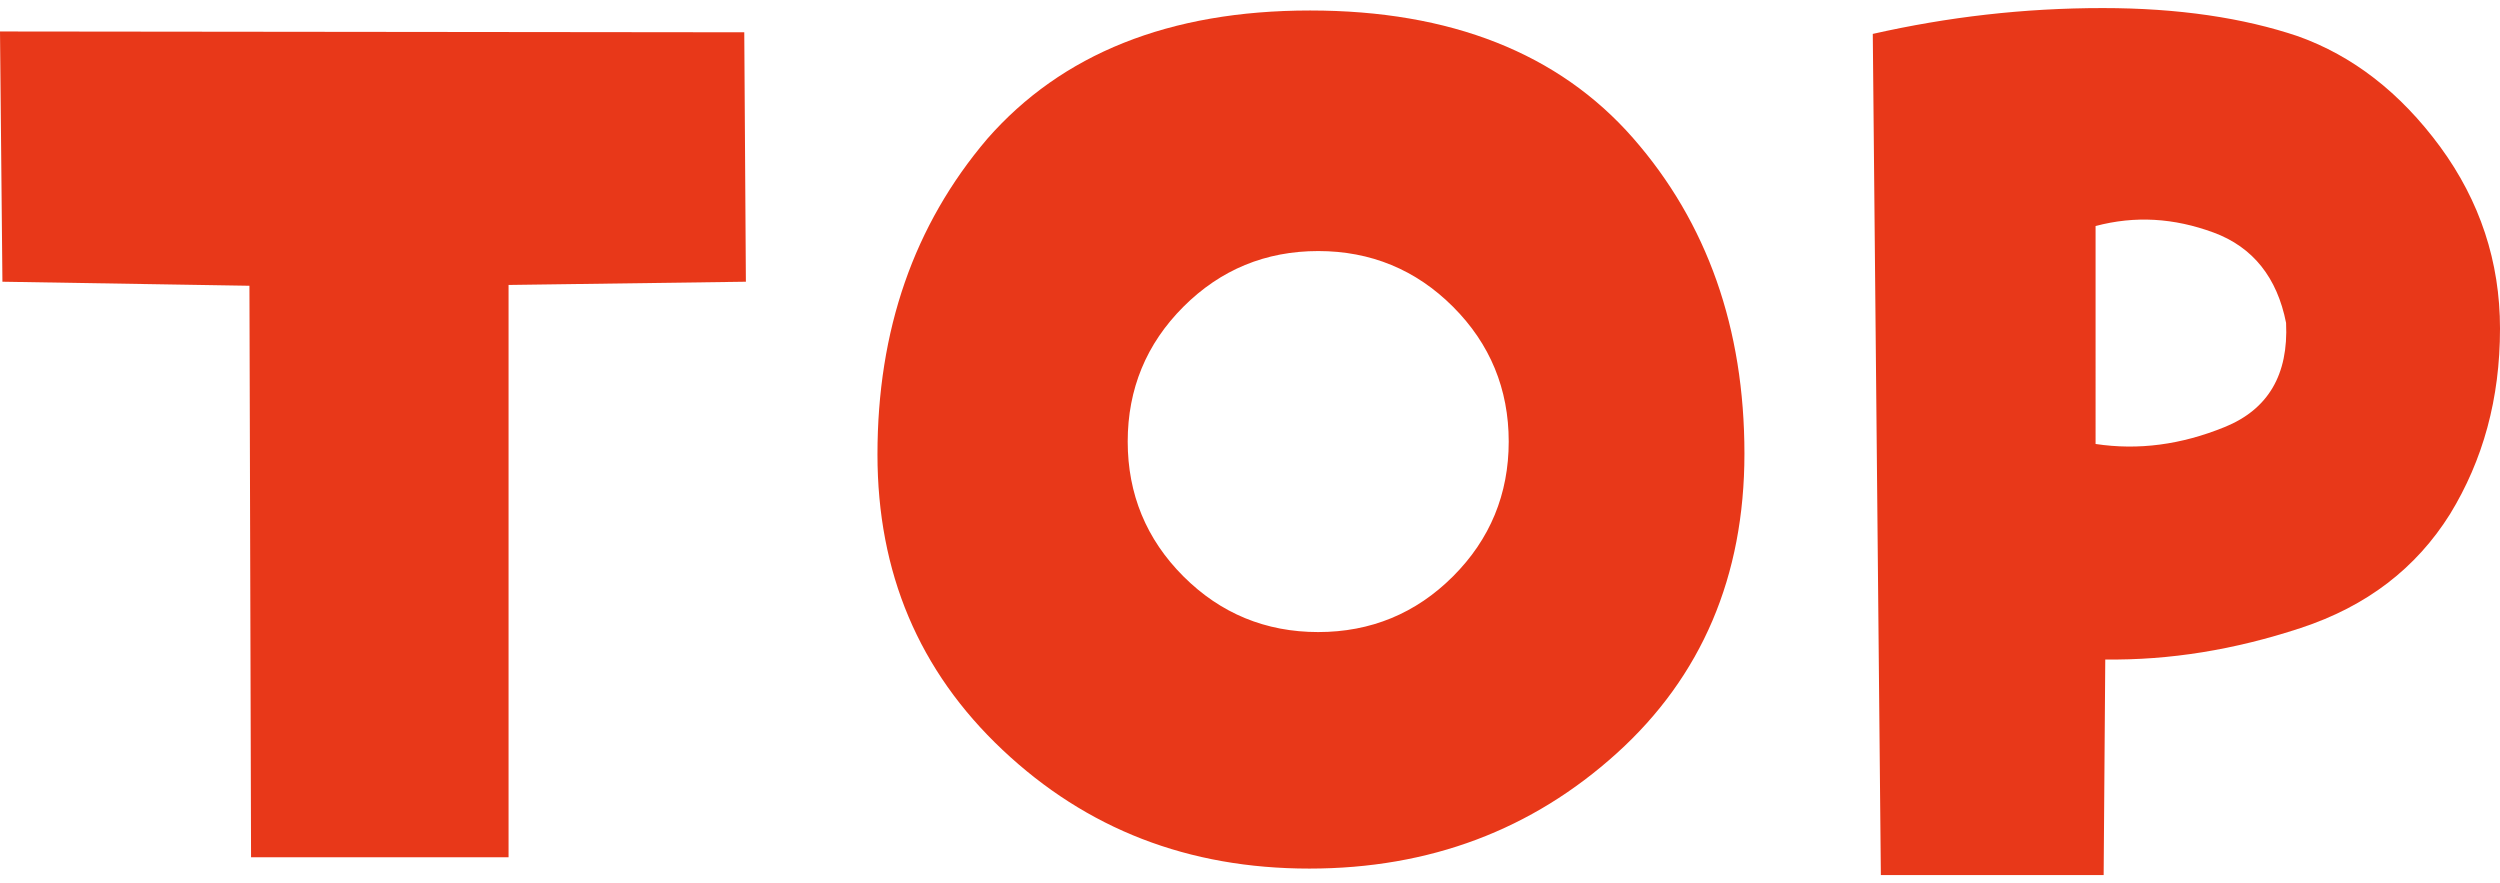 <?xml version="1.0" encoding="utf-8"?>
<!-- Generator: Adobe Illustrator 24.2.3, SVG Export Plug-In . SVG Version: 6.00 Build 0)  -->
<svg version="1.1" id="レイヤー_1" xmlns="http://www.w3.org/2000/svg" xmlns:xlink="http://www.w3.org/1999/xlink" x="0px"
	 y="0px" width="30.97px" height="10.94px" viewBox="0 0 30.97 10.94" style="enable-background:new 0 0 30.97 10.94;"
	 xml:space="preserve">
<style type="text/css">
	.st0{fill:#E83819;}
</style>
<g>
	<g>
		<path class="st0" d="M0.03,3.49L0,0.39L9.22,0.4l0.02,3.09L6.3,3.53v7.09H3.11L3.09,3.54L0.03,3.49z"/>
		<path class="st0" d="M16.23,0.13c1.74,0,3.08,0.53,4,1.58c0.92,1.05,1.38,2.36,1.38,3.91c0,1.52-0.53,2.76-1.58,3.71
			s-2.32,1.43-3.81,1.43c-1.5,0-2.76-0.49-3.8-1.47s-1.55-2.2-1.55-3.66c0-1.54,0.45-2.84,1.36-3.91
			C13.15,0.67,14.48,0.13,16.23,0.13z M13.97,5.47c0,0.65,0.23,1.21,0.69,1.67c0.46,0.46,1.02,0.69,1.67,0.69
			c0.65,0,1.21-0.23,1.67-0.69c0.46-0.46,0.69-1.02,0.69-1.67S18.46,4.26,18,3.8c-0.46-0.46-1.02-0.69-1.67-0.69
			c-0.65,0-1.21,0.23-1.67,0.69C14.2,4.26,13.97,4.82,13.97,5.47z"/>
		<path class="st0" d="M23.2,0.42c0.93-0.21,1.87-0.32,2.85-0.32c0.93,0,1.74,0.12,2.42,0.35c0.67,0.24,1.26,0.69,1.76,1.37
			c0.49,0.67,0.74,1.42,0.74,2.25c0,0.87-0.21,1.63-0.62,2.3c-0.42,0.67-1.03,1.14-1.85,1.41c-0.82,0.27-1.62,0.4-2.42,0.39
			l-0.02,2.67H23.3L23.2,0.42z M25.96,5.5c0.53,0.08,1.06,0.01,1.6-0.21C28.1,5.07,28.35,4.64,28.32,4
			c-0.11-0.56-0.41-0.94-0.9-1.12c-0.49-0.18-0.97-0.21-1.46-0.08V5.5z"/>
	</g>
</g>
</svg>
